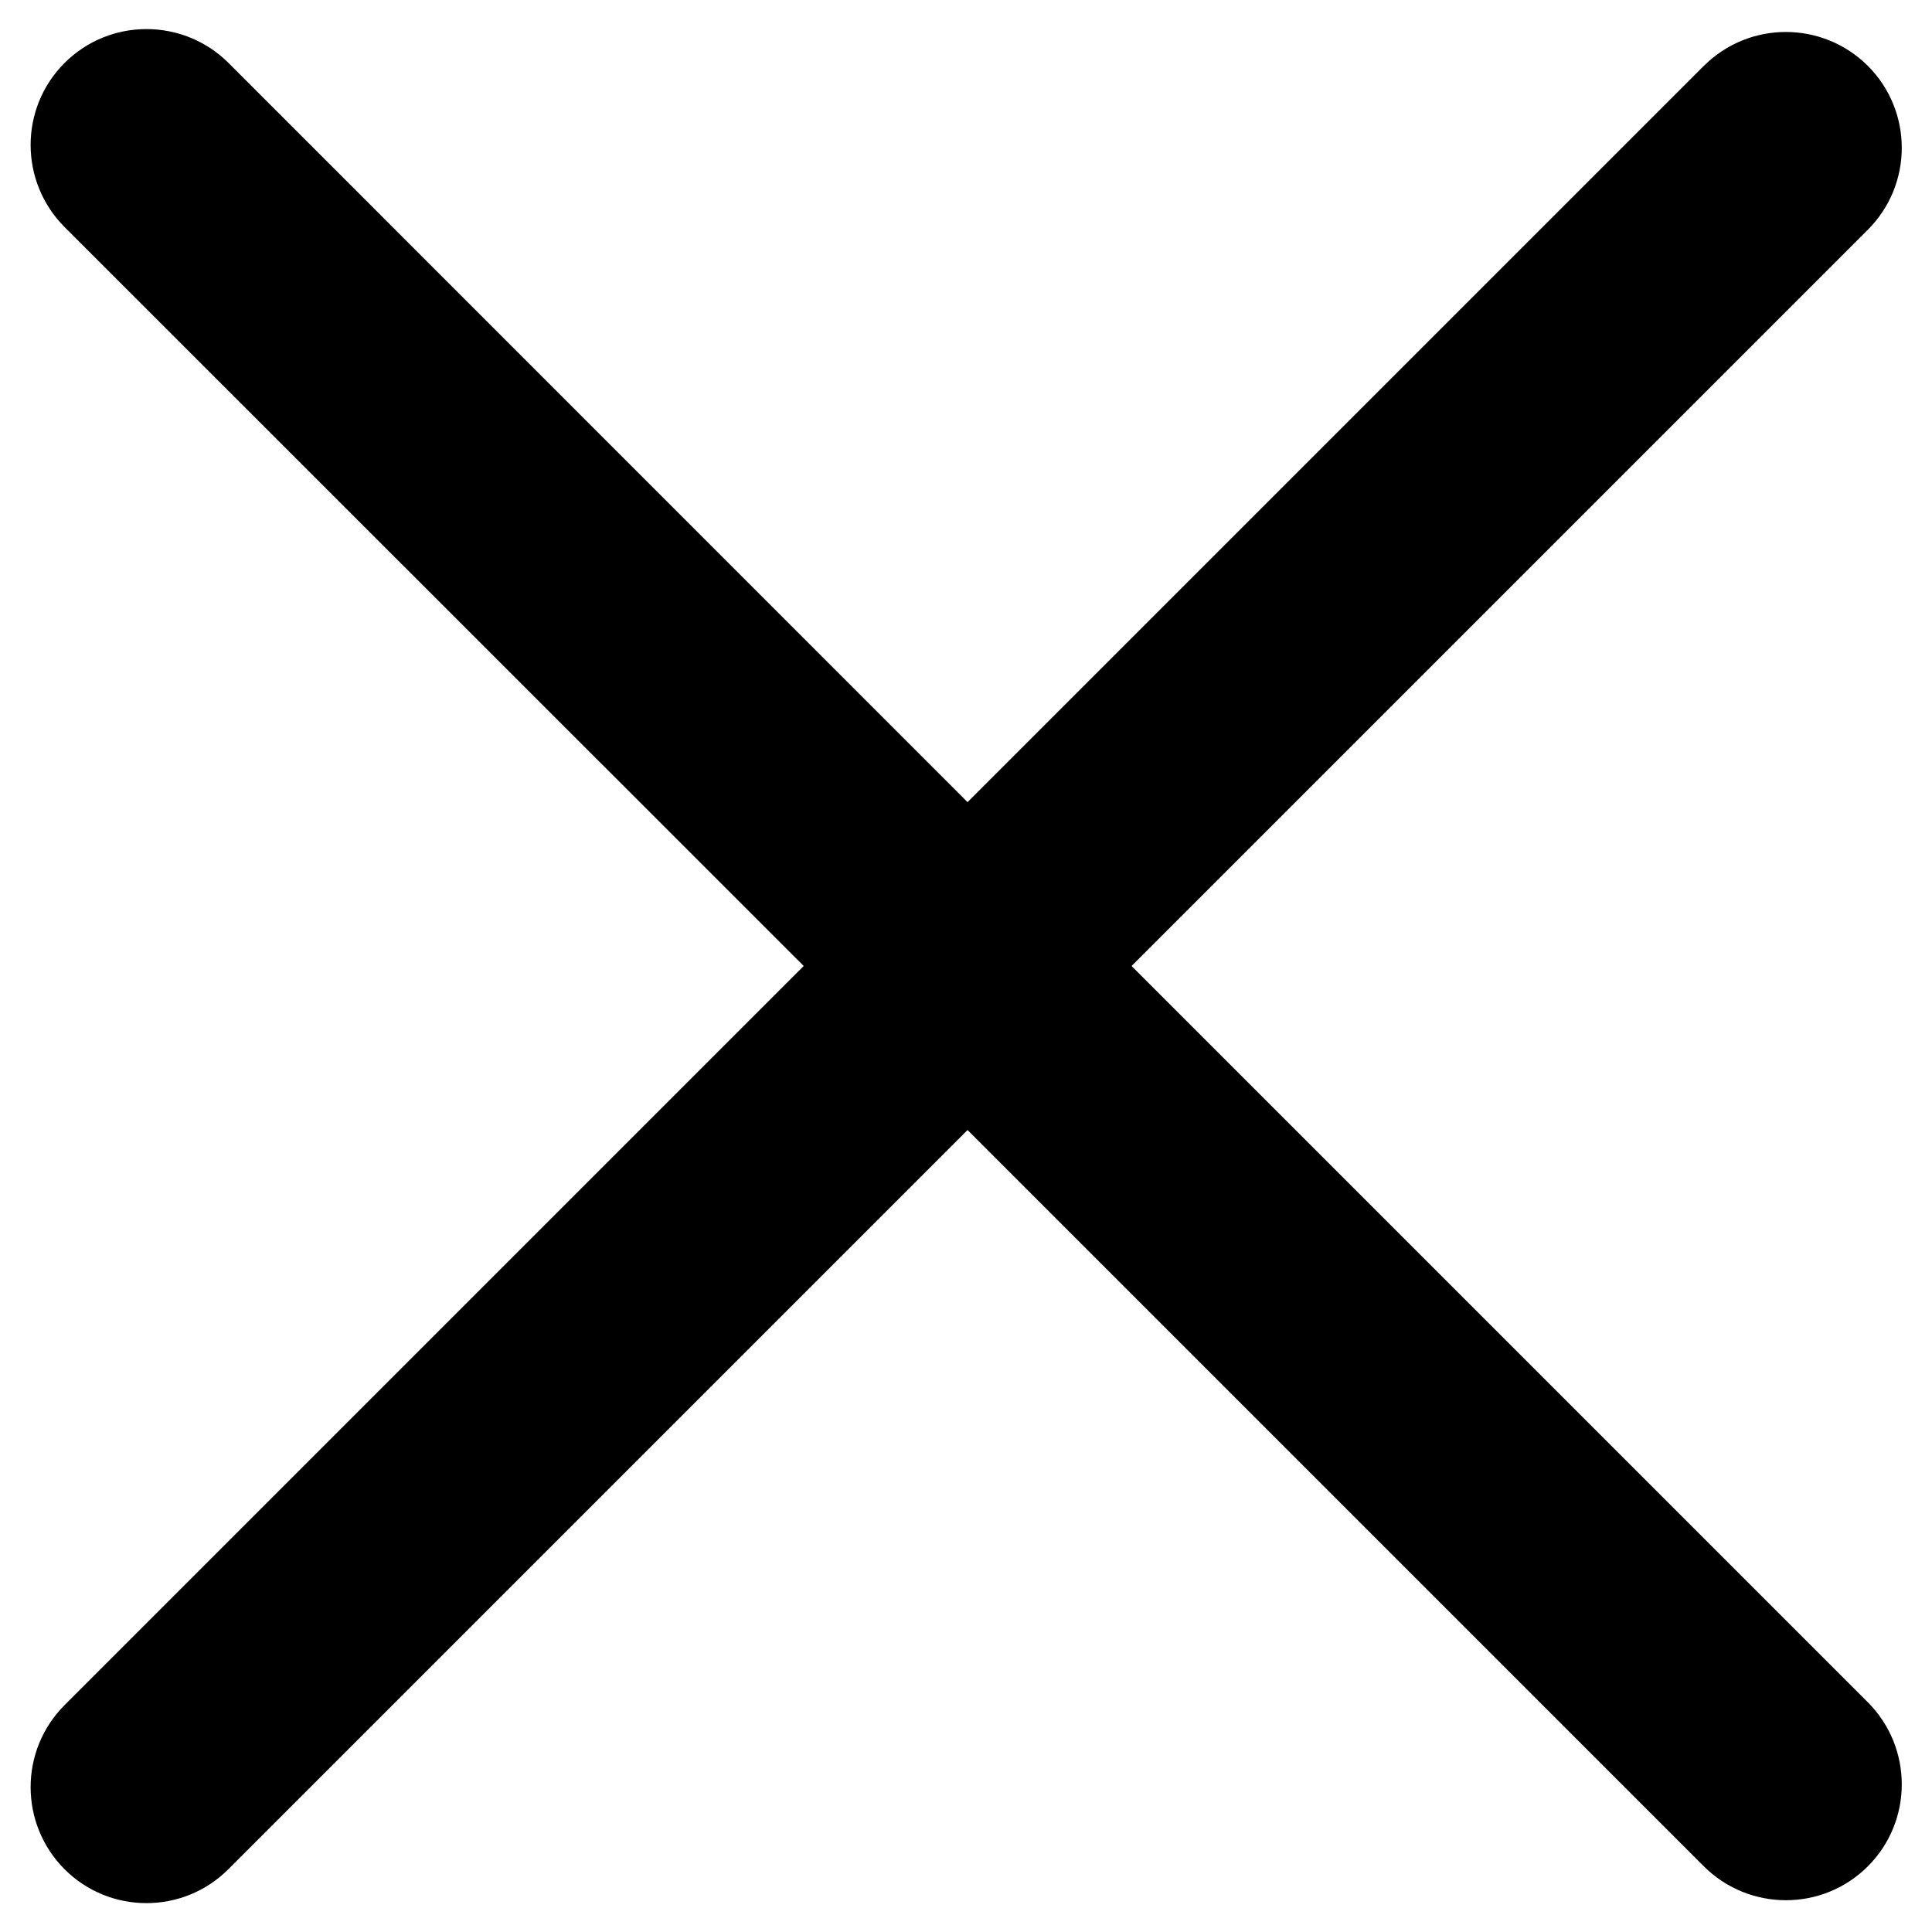 <svg width="10" height="10" fill="none" xmlns="http://www.w3.org/2000/svg"><path d="M1.183 0.326C0.948 0.092 0.568 0.092 0.334 0.326C0.1 0.56 0.1 0.94 0.334 1.175L4.16 5L0.334 8.826C0.1 9.06 0.1 9.44 0.334 9.675C0.568 9.909 0.948 9.909 1.182 9.675L5.008 5.849L8.819 9.66C9.054 9.894 9.434 9.894 9.668 9.66C9.902 9.426 9.902 9.046 9.668 8.811L5.857 5L9.668 1.189C9.902 0.955 9.902 0.575 9.668 0.341C9.433 0.107 9.054 0.107 8.819 0.341L5.008 4.152L1.183 0.326Z" fill="black"/></svg>
